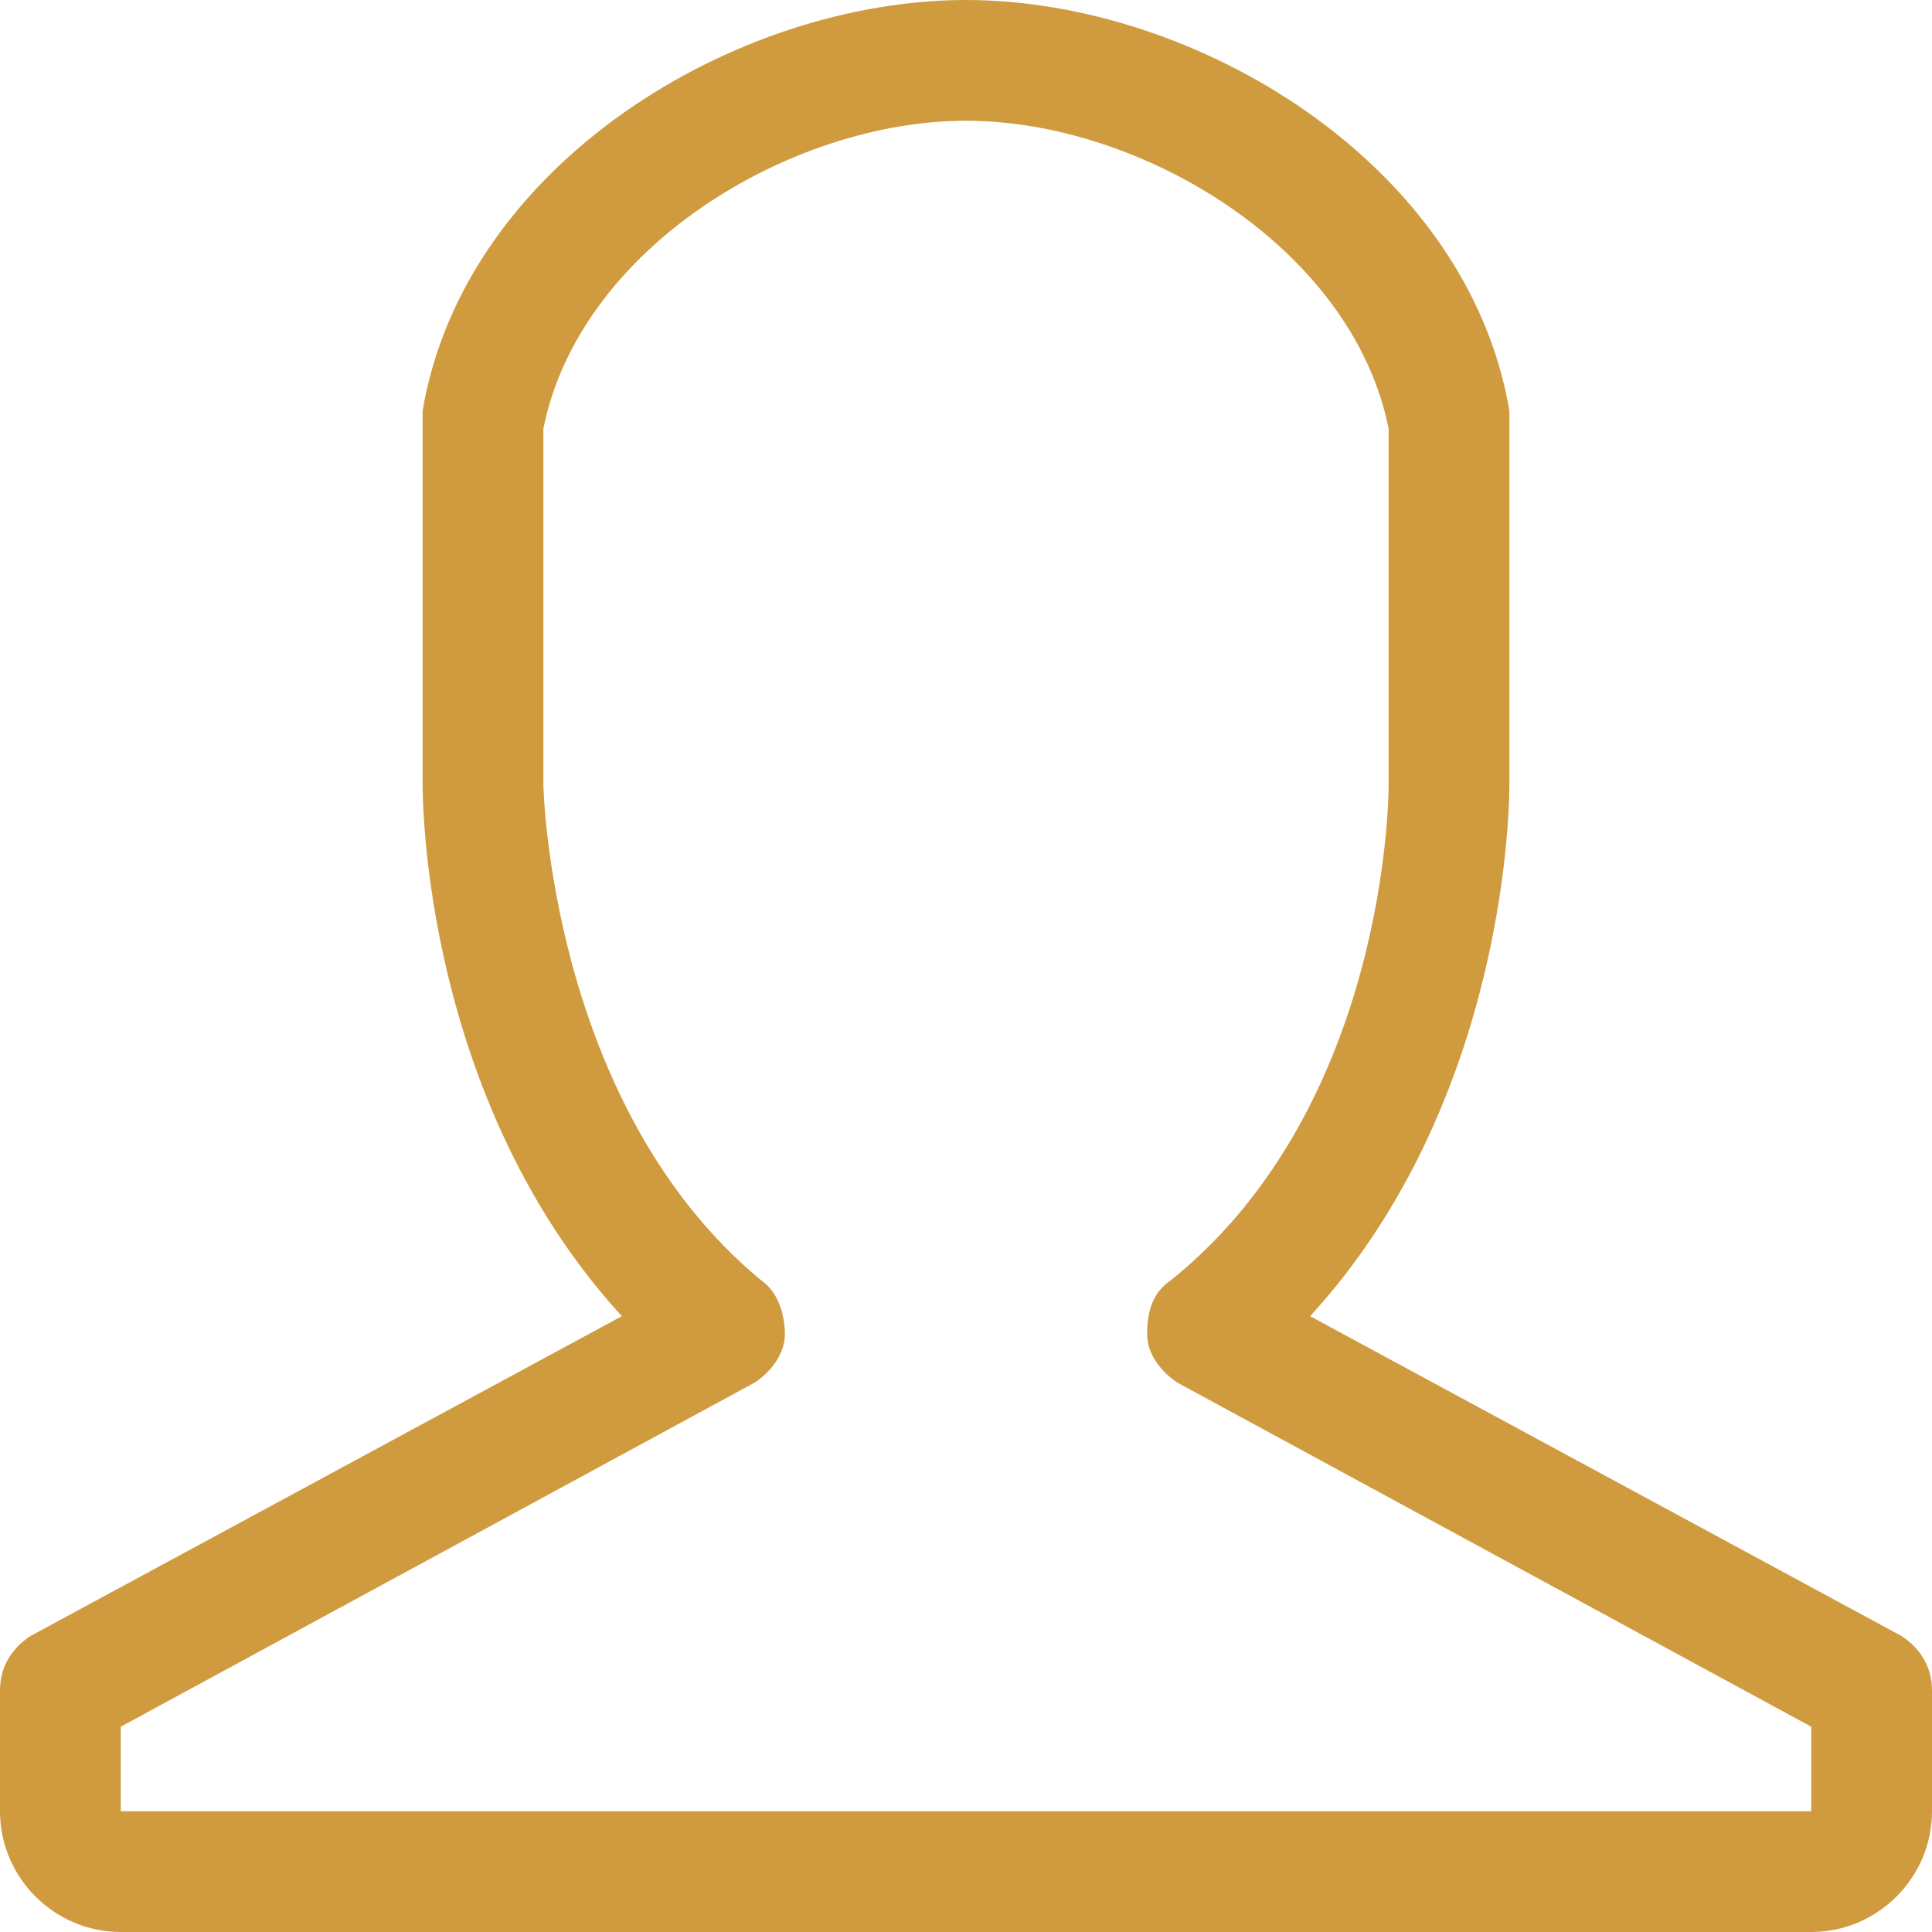 <?xml version="1.0" encoding="utf-8"?>
<!-- Generator: Adobe Illustrator 22.0.0, SVG Export Plug-In . SVG Version: 6.00 Build 0)  -->
<svg version="1.1" id="male-user_1_" xmlns="http://www.w3.org/2000/svg" xmlns:xlink="http://www.w3.org/1999/xlink" x="0px"
	 y="0px" viewBox="0 0 32 32" style="enable-background:new 0 0 32 32;" xml:space="preserve">
<style type="text/css">
	.st0{fill:#d09b3e;}
</style>
<g id="male-user">
	<g>
		<path class="st0" d="M31.5,27.1l-9.8-5.3C25,18.2,25,13.2,25,13l0-6c0-0.1,0-0.1,0-0.2C24.3,2.7,19.8,0,16,0c0,0,0,0,0,0
			c-3.8,0-8.3,2.7-9,6.8C7,6.9,7,6.9,7,7l0,6c0,0.2,0,5.2,3.3,8.8l-9.8,5.3C0.2,27.3,0,27.6,0,28v2c0,1.1,0.9,2,2,2h28
			c1.1,0,2-0.9,2-2v-2C32,27.6,31.8,27.3,31.5,27.1z M30,30H2v-1.4l10.5-5.7c0.3-0.2,0.5-0.5,0.5-0.8c0-0.3-0.1-0.7-0.4-0.9
			C9.1,18.3,9,13,9,13l0-5.9c0.6-3,4.1-5.1,7-5.1c2.9,0,6.4,2.1,7,5.1l0,5.9c0,0.1,0,5.3-3.6,8.2c-0.3,0.2-0.4,0.5-0.4,0.9
			c0,0.3,0.2,0.6,0.5,0.8L30,28.6L30,30z"/>
	</g>
</g>
</svg>

